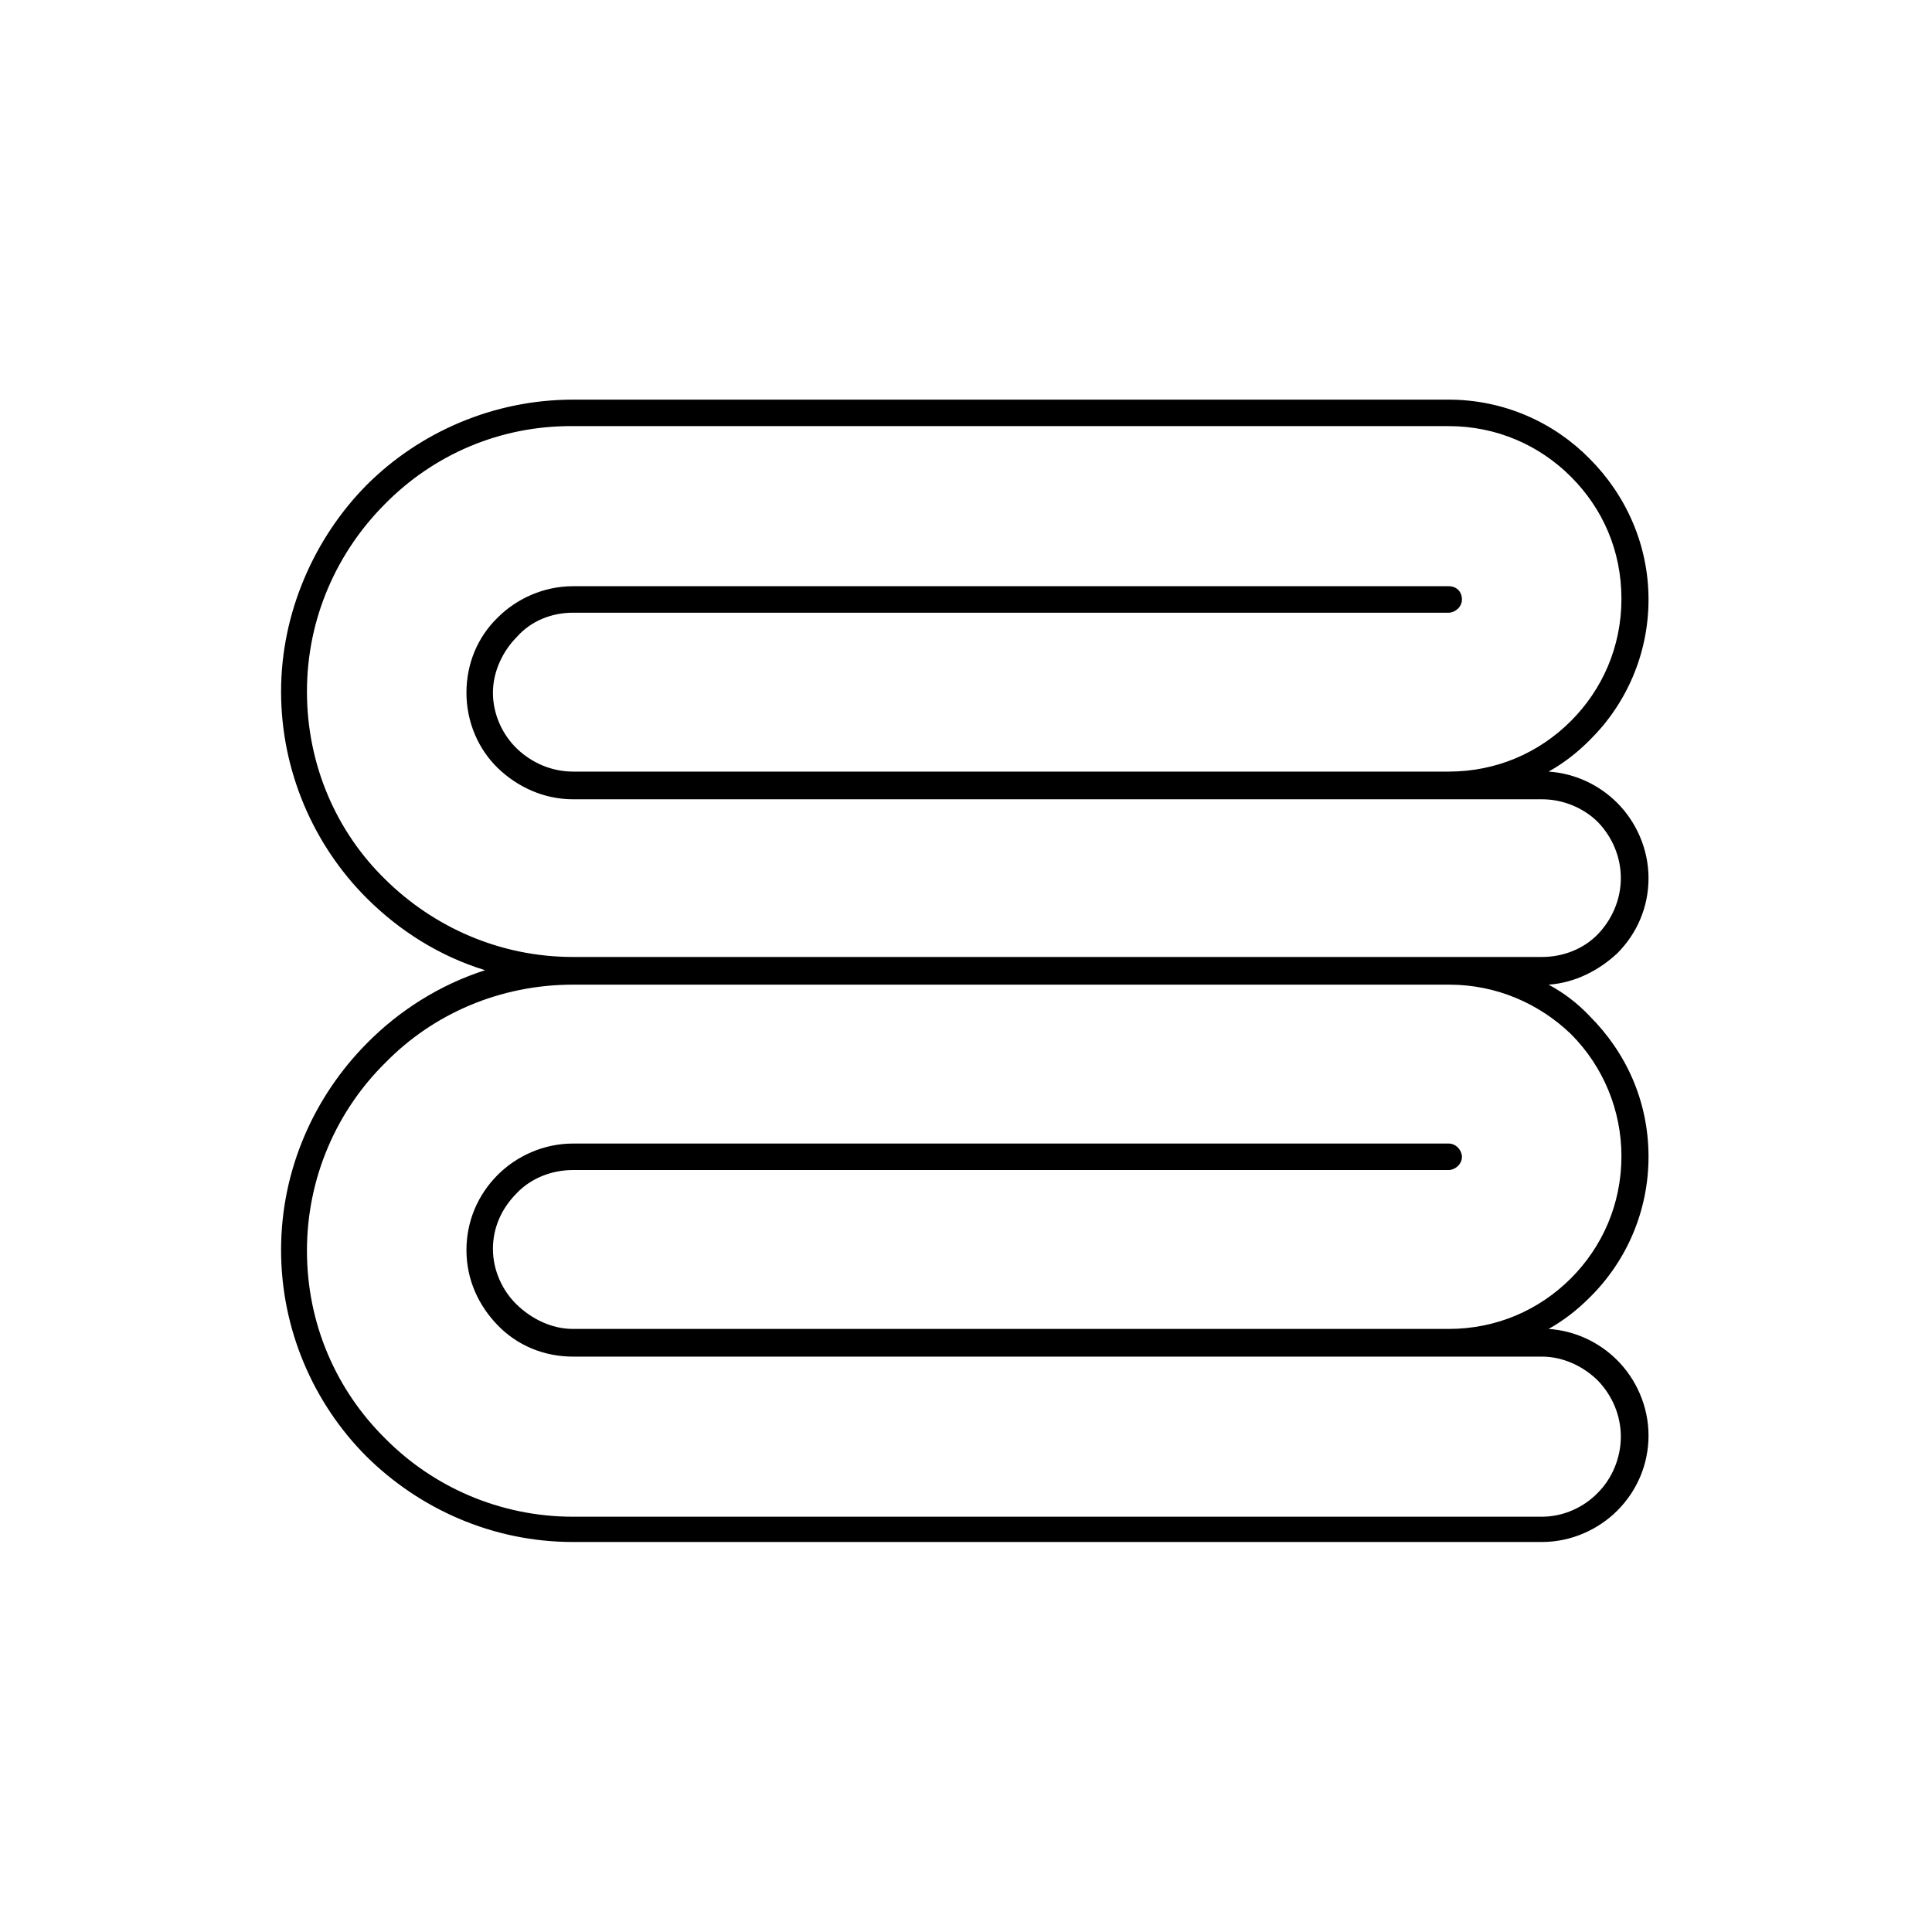 <?xml version="1.0" encoding="UTF-8"?> <svg xmlns="http://www.w3.org/2000/svg" width="321" height="321" viewBox="0 0 321 321" fill="none"> <path d="M240.8 163.6H95.2C83 163.6 71.9 168.5 64 176.6C56 184.5 51 195.6 51 207.8C51 220 55.9 231 64 239C71.9 247 83 252 95.2 252H256.2C259.8 252 263.2 250.4 265.5 248C267.8 245.7 269.3 242.3 269.3 238.7C269.3 235.2 267.9 231.9 265.5 229.4C263.2 227.1 259.8 225.4 256.2 225.4H240.7H95.2C90.3 225.4 85.9 223.5 82.7 220.2C79.5 216.9 77.5 212.6 77.5 207.7C77.5 202.9 79.4 198.5 82.7 195.2C85.8 192.1 90.3 190 95.2 190H240.7C242 190 242.9 191.2 242.9 192.2C242.9 193.5 241.7 194.4 240.7 194.4H95.2C91.6 194.4 88.2 195.8 85.9 198.2C83.3 200.8 81.9 204 81.9 207.5C81.9 211.1 83.5 214.5 85.9 216.8C88.3 219.1 91.6 220.8 95.2 220.8H240.7C248.6 220.8 255.7 217.7 261 212.4C266.2 207.2 269.4 200.1 269.4 192.1C269.4 184.5 266.4 177.2 261 171.8C255.8 166.8 248.7 163.6 240.8 163.6ZM95.2 159H240.7H256.2C259.8 159 263.2 157.6 265.5 155.2C267.8 152.8 269.3 149.5 269.3 145.9C269.3 142.4 267.9 139.1 265.5 136.6C263.2 134.3 259.8 132.8 256.2 132.8H240.7H95.2C90.3 132.8 85.9 130.7 82.7 127.6C79.5 124.5 77.5 120 77.5 115.1C77.5 110.2 79.4 105.8 82.7 102.6C85.8 99.5 90.3 97.4 95.2 97.4H240.7C242 97.4 242.9 98.3 242.9 99.6C242.9 100.9 241.7 101.8 240.7 101.8H95.2C91.6 101.8 88.2 103.2 85.9 105.8C83.6 108.1 81.9 111.5 81.9 115.1C81.9 118.7 83.5 122.1 85.9 124.4C88.3 126.7 91.6 128.2 95.2 128.2H240.7C248.6 128.2 255.7 125.1 261 119.8C266.2 114.6 269.4 107.5 269.4 99.5C269.4 91.5 266.3 84.5 261 79.2C255.8 74 248.7 70.8 240.7 70.8H95.2C83 70.7 72 75.6 64 83.7C56 91.7 51 102.7 51 114.9C51 127.1 55.9 138.2 64 146.1C72 154 83 159 95.2 159ZM80.6 161.2C73.1 158.9 66.4 154.7 60.9 149.2C52.1 140.4 46.7 128.1 46.7 114.9C46.7 101.7 52.3 89.3 60.9 80.6C69.7 71.8 82 66.4 95.2 66.4H240.7C249.9 66.4 258.2 70.2 264.1 76.2C270.2 82.3 273.9 90.6 273.9 99.6C273.9 108.8 270.1 117.1 264.1 123C262 125.1 259.8 126.8 257.3 128.2C261.7 128.5 265.7 130.4 268.7 133.4C271.8 136.5 273.9 141 273.9 145.9C273.9 150.7 272 155.1 268.7 158.4C265.7 161.2 261.7 163.3 257.3 163.6C259.9 165 262.1 166.7 264.1 168.8C270.2 174.9 273.9 183 273.9 192.2C273.9 201 270.4 209.4 264.1 215.6C262 217.7 259.8 219.4 257.3 220.8C261.7 221.1 265.7 223 268.7 226C271.8 229.1 273.9 233.6 273.9 238.5C273.9 243.3 272 247.7 268.7 251C265.6 254.1 261.1 256.2 256.2 256.2H95.2C81.7 256.2 69.6 250.6 60.9 242C52.1 233.2 46.7 220.9 46.7 207.7C46.7 194.2 52.3 182.1 60.9 173.4C66.3 167.9 73.1 163.6 80.6 161.2Z" fill="black"></path> </svg> 